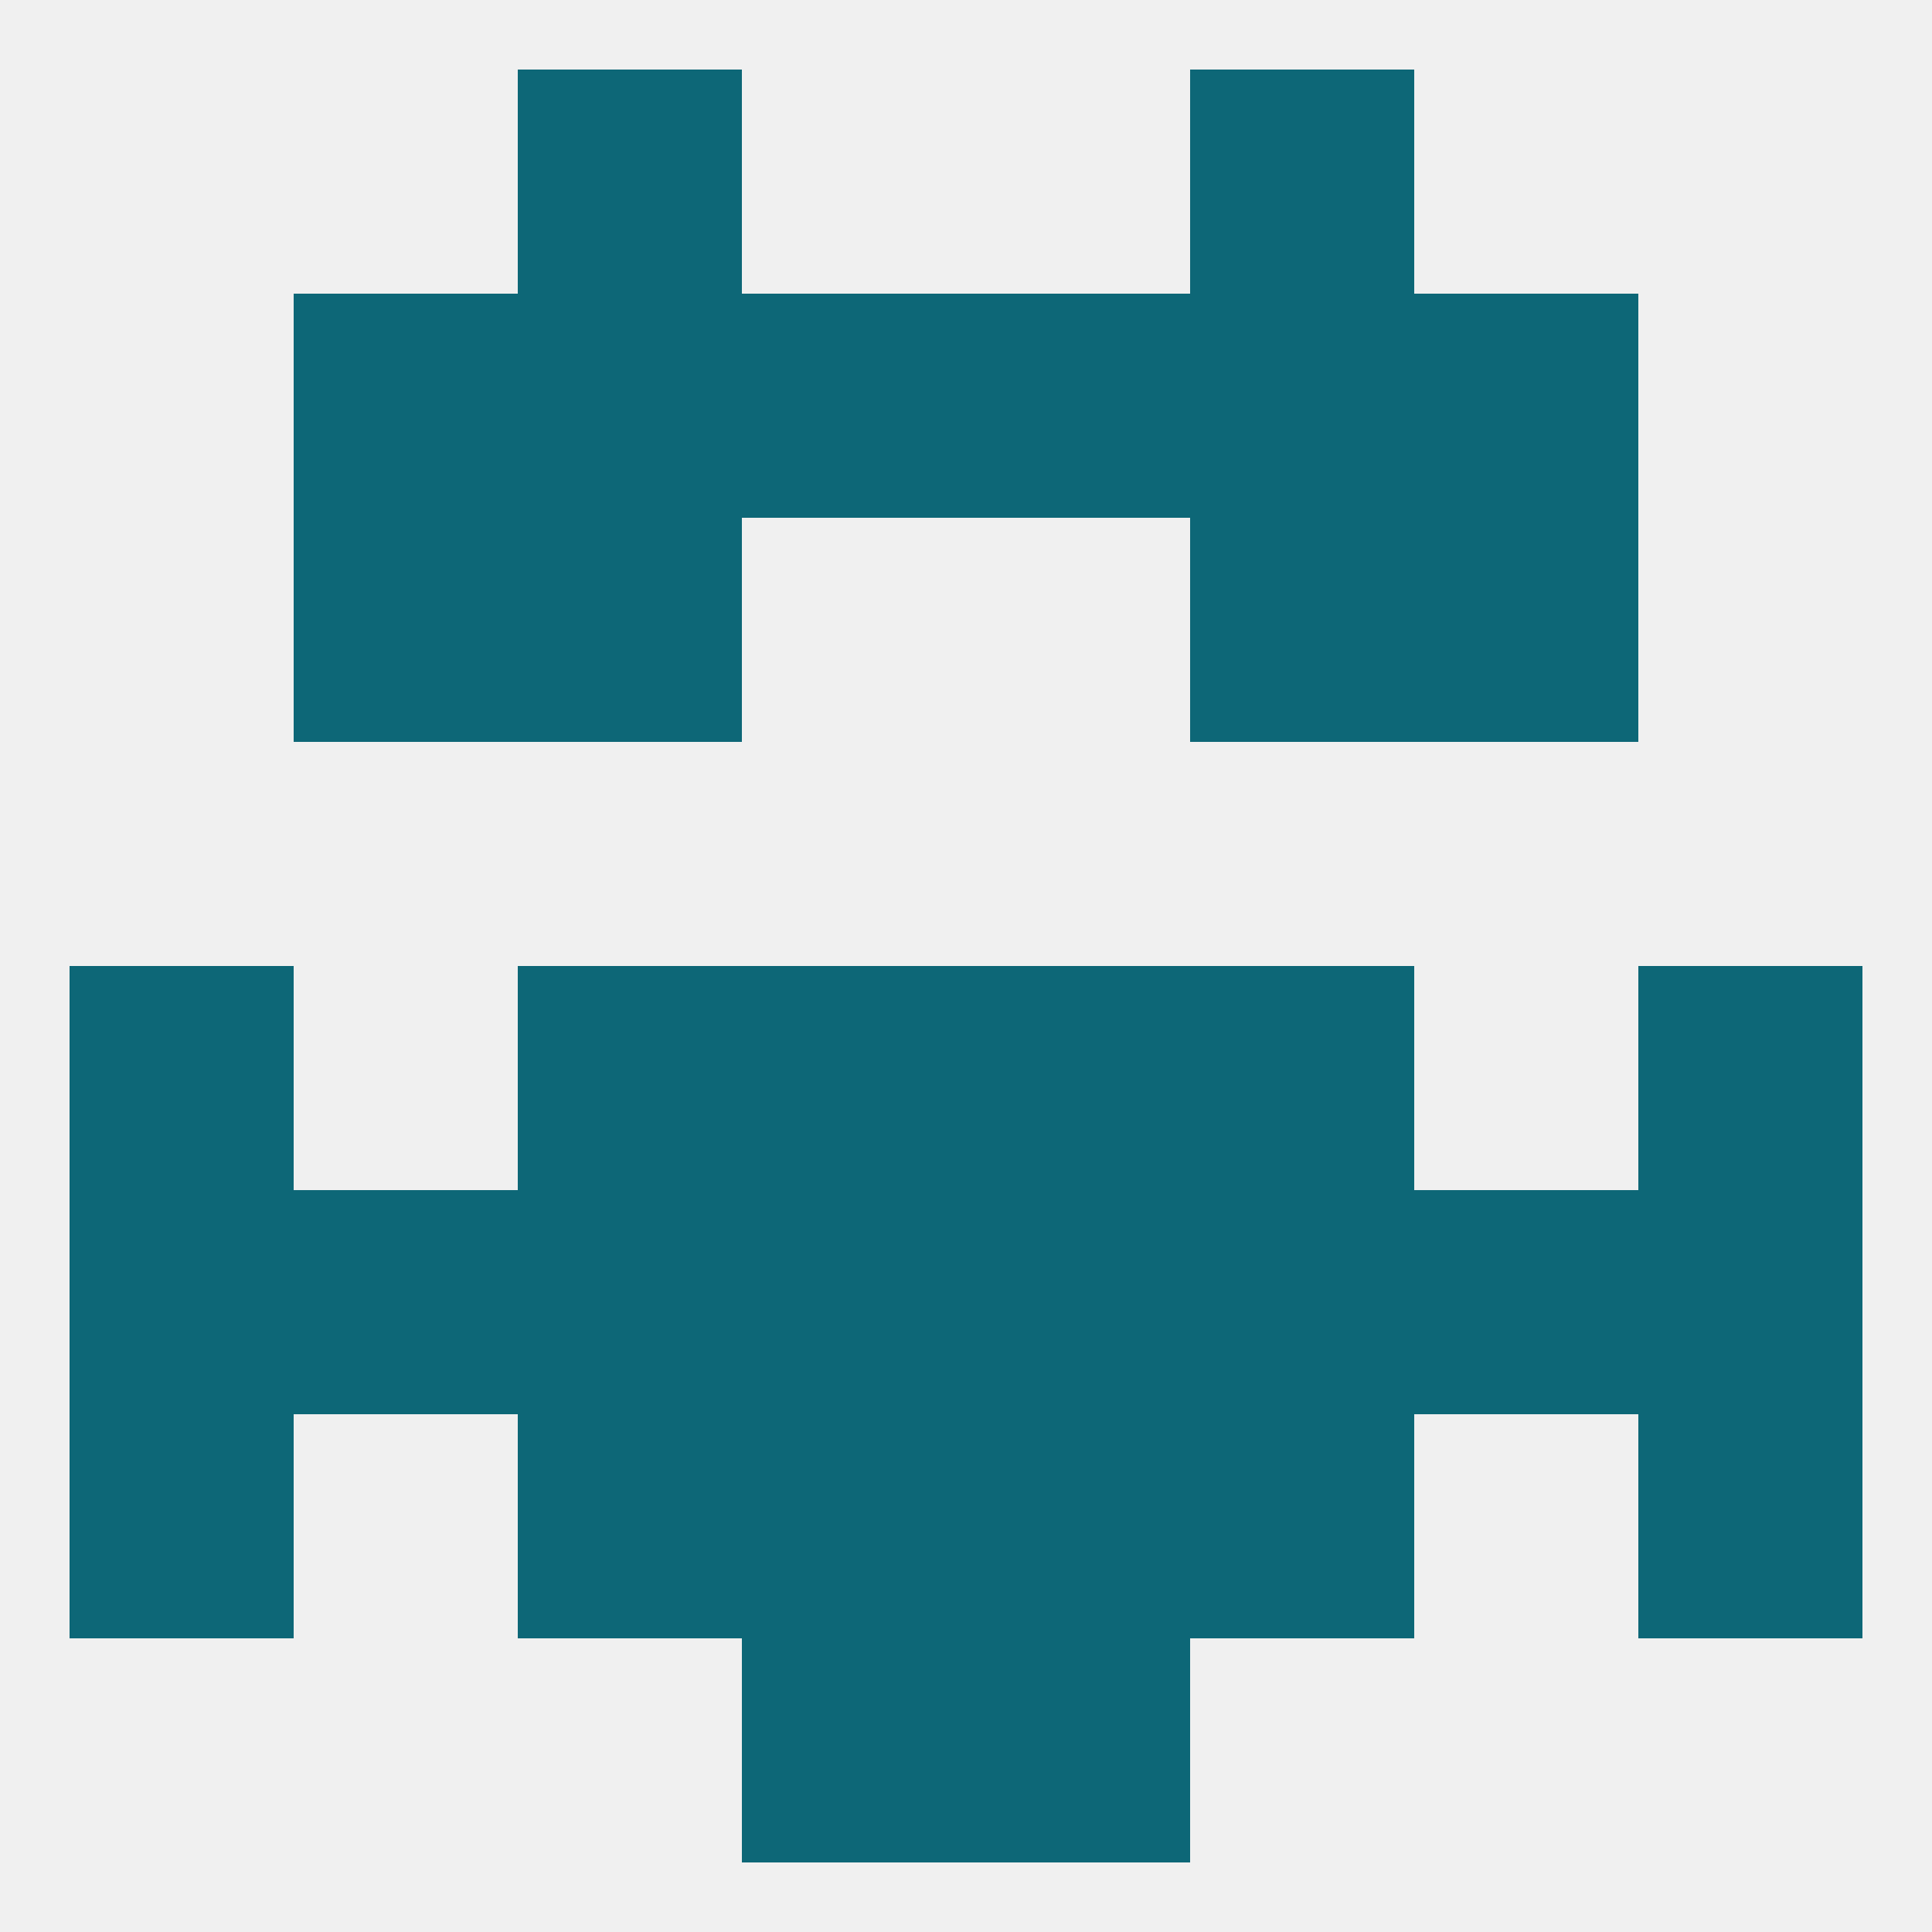 
<!--   <?xml version="1.0"?> -->
<svg version="1.1" baseprofile="full" xmlns="http://www.w3.org/2000/svg" xmlns:xlink="http://www.w3.org/1999/xlink" xmlns:ev="http://www.w3.org/2001/xml-events" width="250" height="250" viewBox="0 0 250 250" >
	<rect width="100%" height="100%" fill="rgba(240,240,240,255)"/>

	<rect x="96" y="125" width="29" height="29" fill="rgba(13,103,119,255)"/>
	<rect x="125" y="125" width="29" height="29" fill="rgba(13,103,119,255)"/>
	<rect x="67" y="125" width="29" height="29" fill="rgba(13,103,119,255)"/>
	<rect x="154" y="125" width="29" height="29" fill="rgba(13,103,119,255)"/>
	<rect x="9" y="125" width="29" height="29" fill="rgba(13,103,119,255)"/>
	<rect x="212" y="125" width="29" height="29" fill="rgba(13,103,119,255)"/>
	<rect x="67" y="154" width="29" height="29" fill="rgba(13,103,119,255)"/>
	<rect x="154" y="154" width="29" height="29" fill="rgba(13,103,119,255)"/>
	<rect x="96" y="154" width="29" height="29" fill="rgba(13,103,119,255)"/>
	<rect x="212" y="154" width="29" height="29" fill="rgba(13,103,119,255)"/>
	<rect x="38" y="154" width="29" height="29" fill="rgba(13,103,119,255)"/>
	<rect x="183" y="154" width="29" height="29" fill="rgba(13,103,119,255)"/>
	<rect x="125" y="154" width="29" height="29" fill="rgba(13,103,119,255)"/>
	<rect x="9" y="154" width="29" height="29" fill="rgba(13,103,119,255)"/>
	<rect x="96" y="183" width="29" height="29" fill="rgba(13,103,119,255)"/>
	<rect x="125" y="183" width="29" height="29" fill="rgba(13,103,119,255)"/>
	<rect x="67" y="183" width="29" height="29" fill="rgba(13,103,119,255)"/>
	<rect x="154" y="183" width="29" height="29" fill="rgba(13,103,119,255)"/>
	<rect x="9" y="183" width="29" height="29" fill="rgba(13,103,119,255)"/>
	<rect x="212" y="183" width="29" height="29" fill="rgba(13,103,119,255)"/>
	<rect x="96" y="212" width="29" height="29" fill="rgba(13,103,119,255)"/>
	<rect x="125" y="212" width="29" height="29" fill="rgba(13,103,119,255)"/>
	<rect x="67" y="9" width="29" height="29" fill="rgba(13,103,119,255)"/>
	<rect x="154" y="9" width="29" height="29" fill="rgba(13,103,119,255)"/>
	<rect x="67" y="67" width="29" height="29" fill="rgba(13,103,119,255)"/>
	<rect x="154" y="67" width="29" height="29" fill="rgba(13,103,119,255)"/>
	<rect x="38" y="67" width="29" height="29" fill="rgba(13,103,119,255)"/>
	<rect x="183" y="67" width="29" height="29" fill="rgba(13,103,119,255)"/>
	<rect x="67" y="38" width="29" height="29" fill="rgba(13,103,119,255)"/>
	<rect x="154" y="38" width="29" height="29" fill="rgba(13,103,119,255)"/>
	<rect x="96" y="38" width="29" height="29" fill="rgba(13,103,119,255)"/>
	<rect x="125" y="38" width="29" height="29" fill="rgba(13,103,119,255)"/>
	<rect x="38" y="38" width="29" height="29" fill="rgba(13,103,119,255)"/>
	<rect x="183" y="38" width="29" height="29" fill="rgba(13,103,119,255)"/>
</svg>